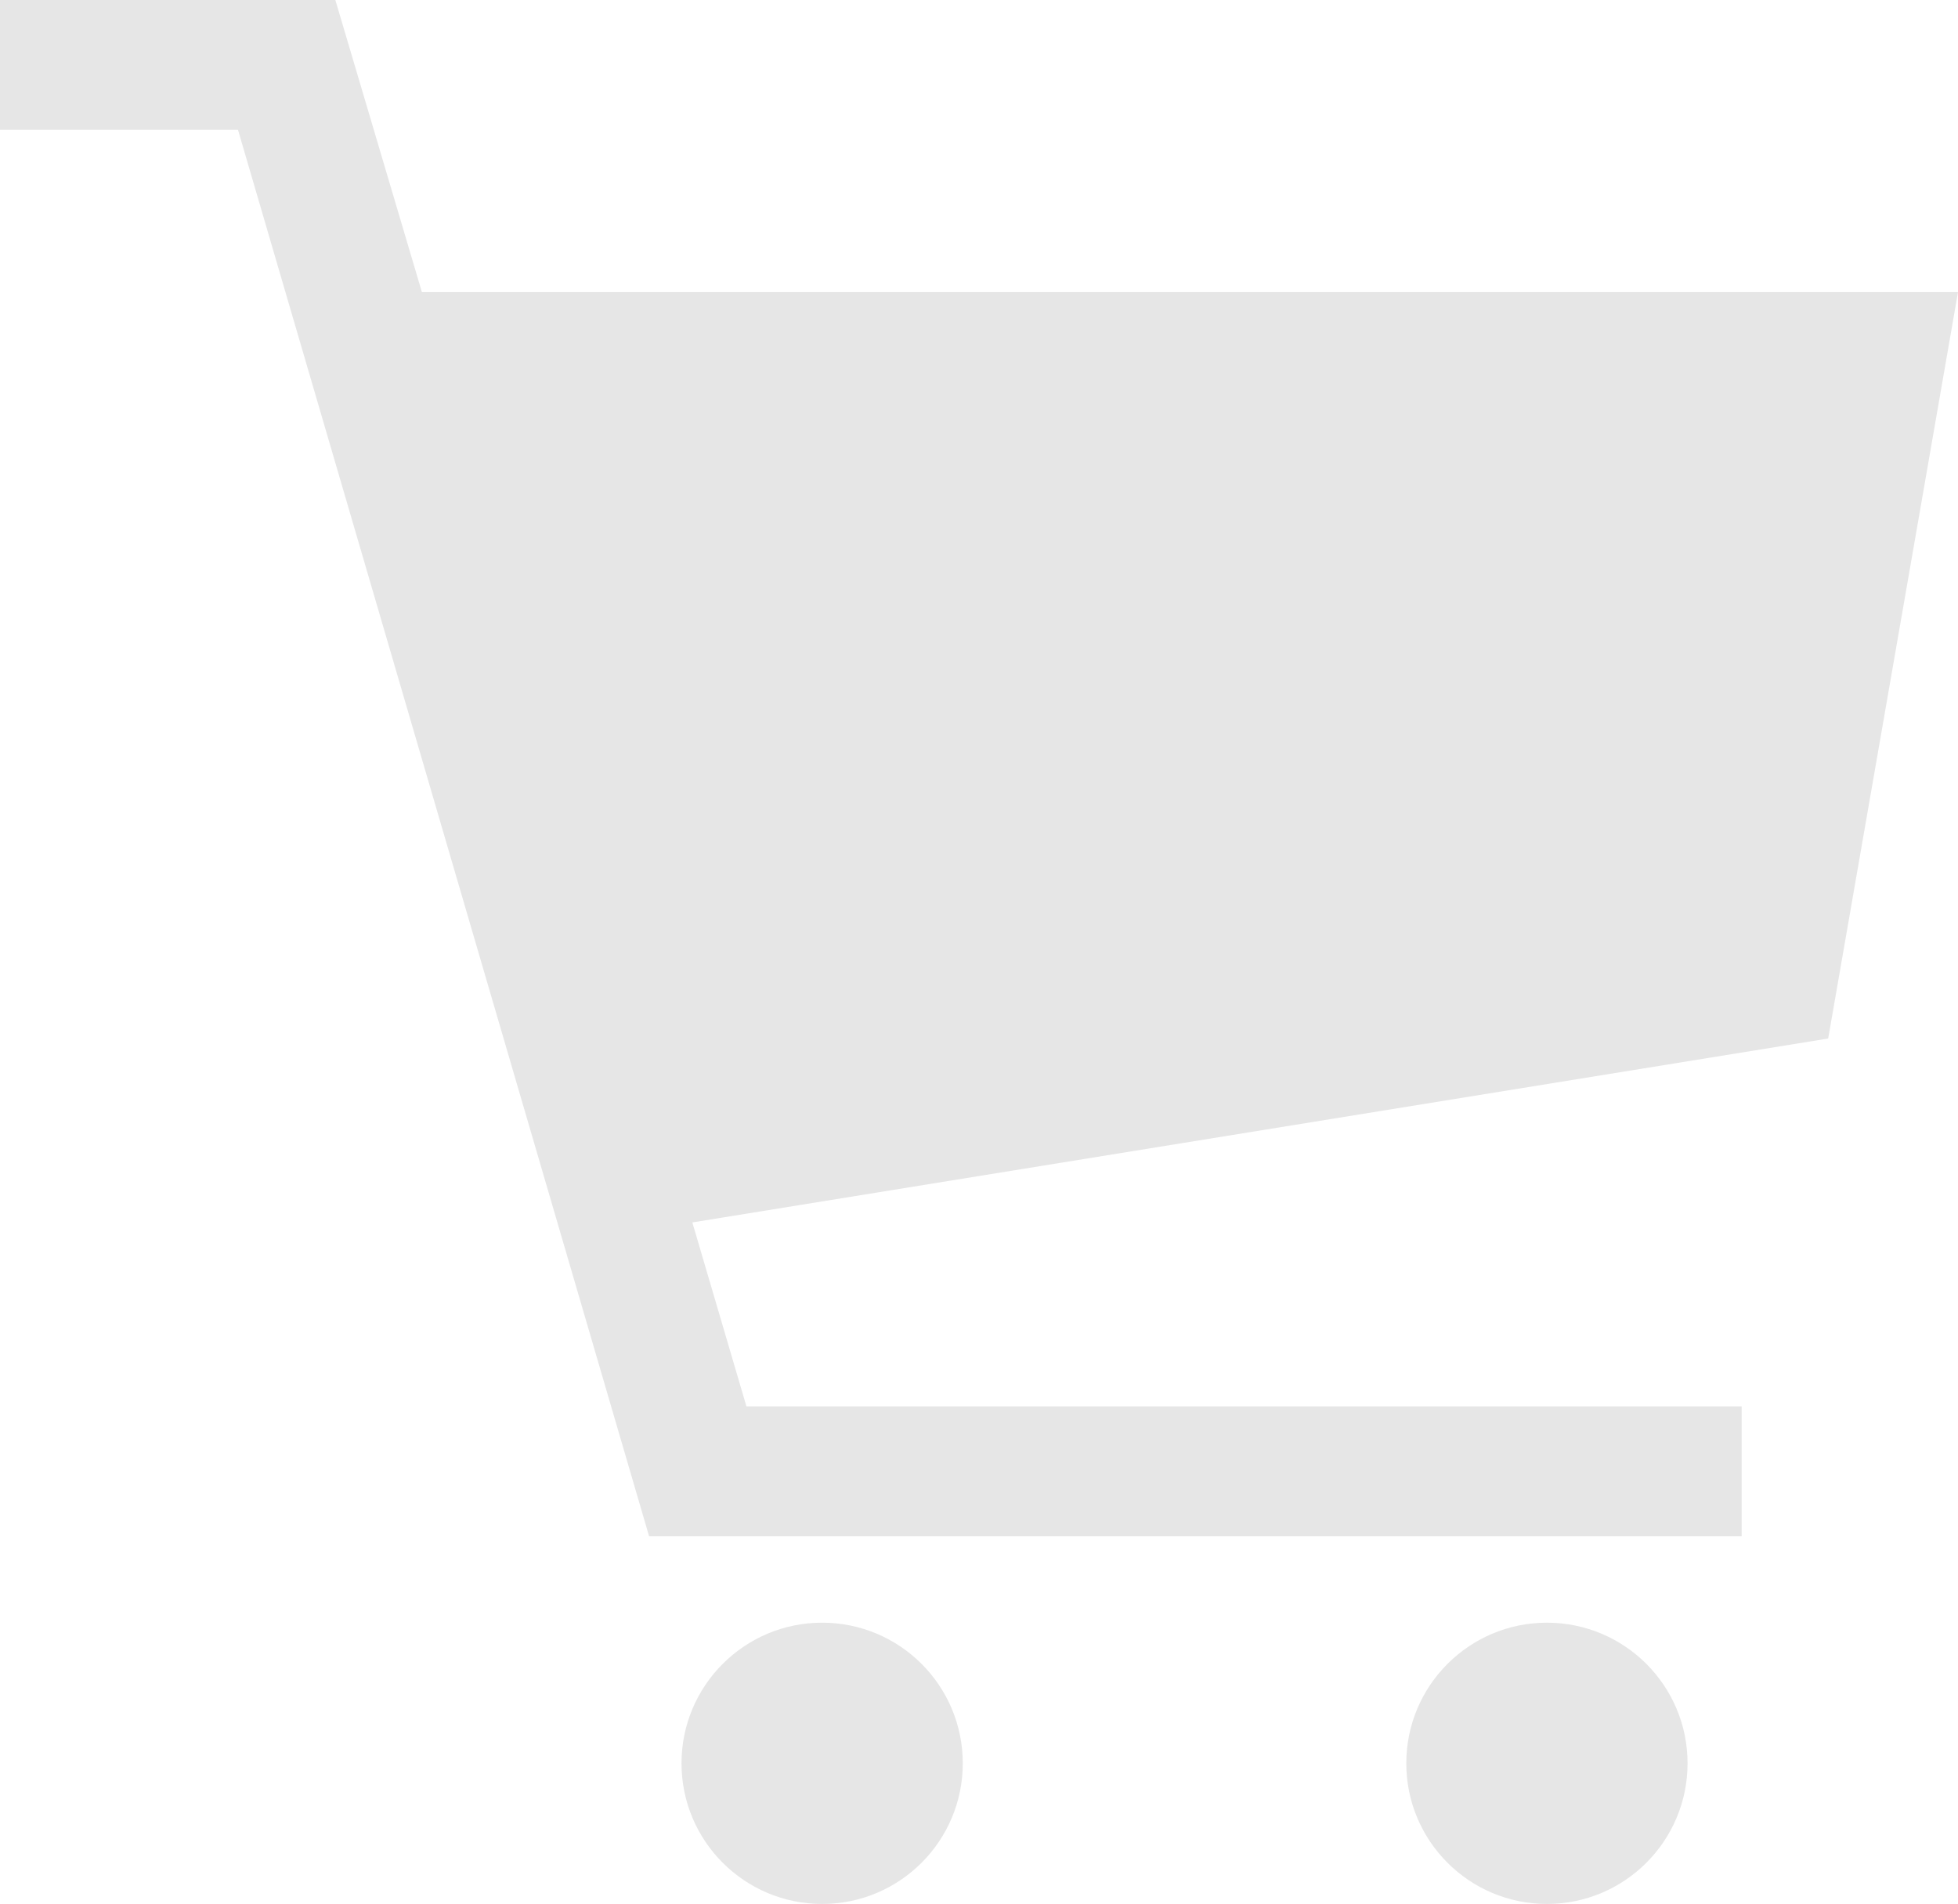 <?xml version="1.0" encoding="utf-8"?>
<!-- Generator: Adobe Illustrator 24.3.0, SVG Export Plug-In . SVG Version: 6.00 Build 0)  -->
<svg version="1.1" id="レイヤー_1" xmlns="http://www.w3.org/2000/svg" xmlns:xlink="http://www.w3.org/1999/xlink" x="0px"
	 y="0px" width="18.1px" height="17.6px" viewBox="0 0 18.1 17.6" style="enable-background:new 0 0 18.1 17.6;"
	 xml:space="preserve">
<style type="text/css">
	.st0{fill:#E6E6E6;}
</style>
<g id="レイヤー_2_1_">
	<g id="header">
		<circle class="st0" cx="7.6" cy="16.3" r="1.3"/>
		<circle class="st0" cx="14.3" cy="16.3" r="1.3"/>
		<path class="st0" d="M18.1,2.7H3.9L3.1,0H0v1.2h2.2l3.8,13h10.1V13H6.9l-0.5-1.7l10.5-1.7L18.1,2.7z"/>
	</g>
</g>
</svg>
